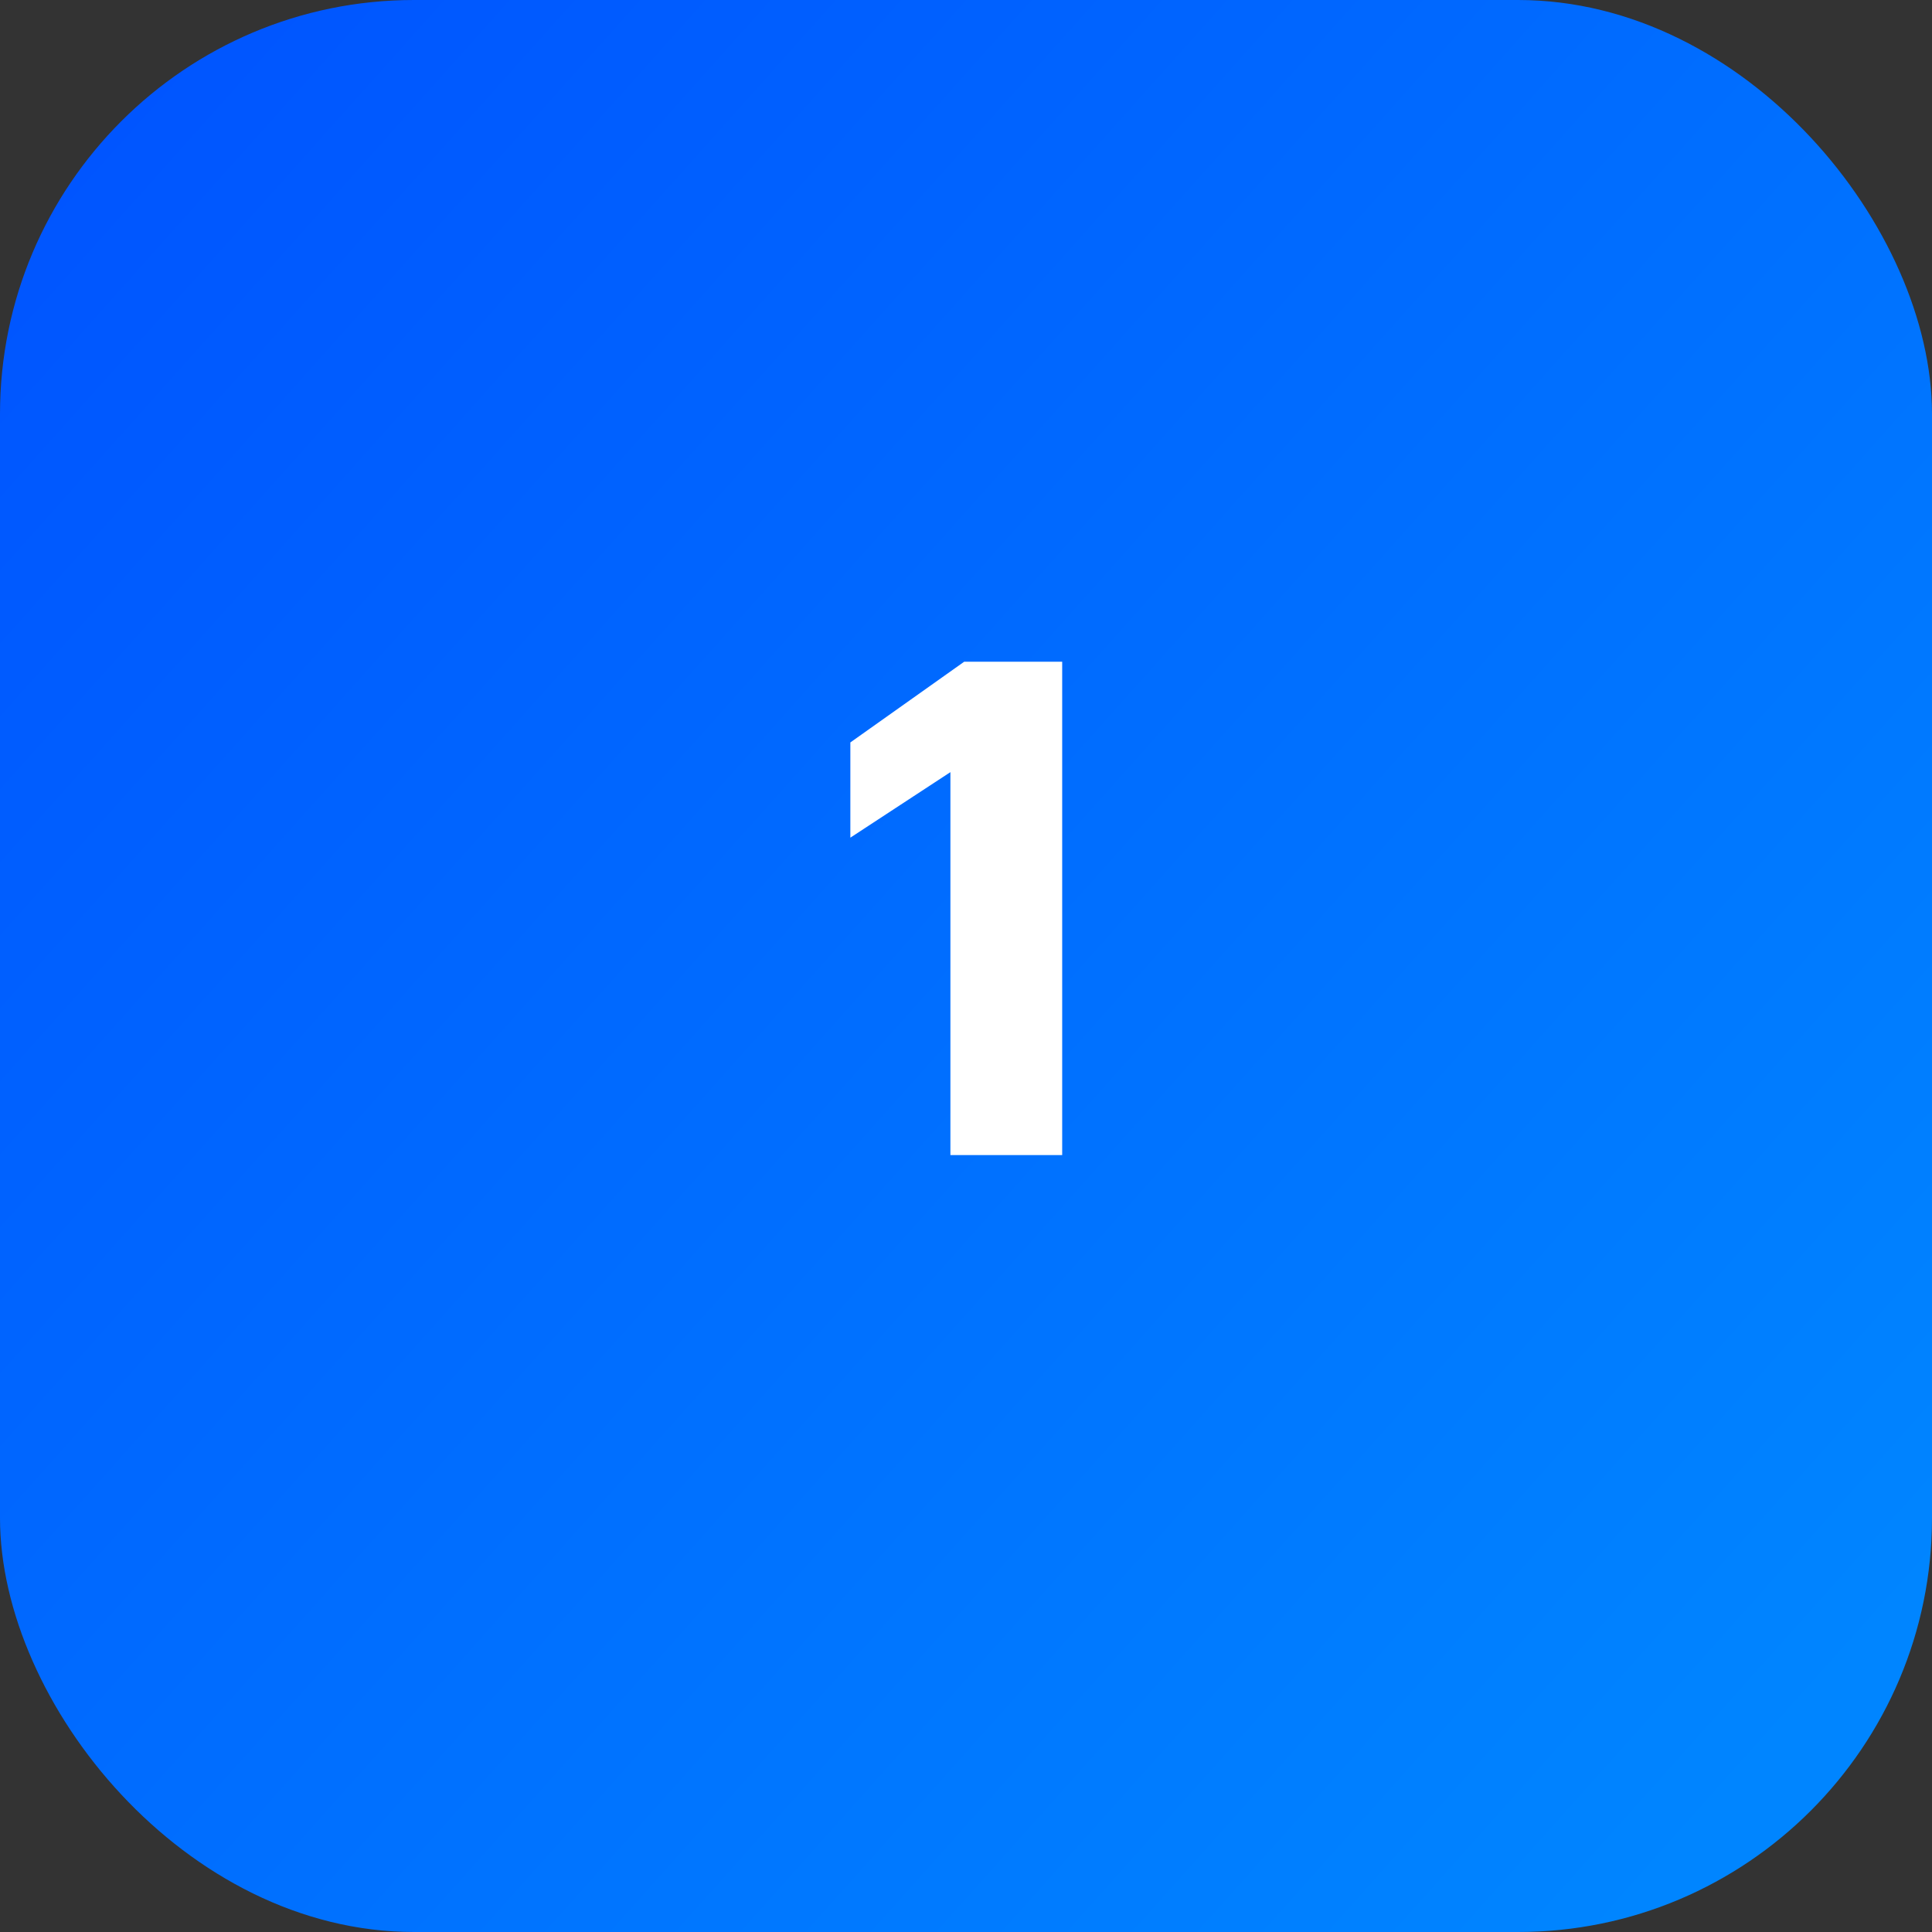 <svg width="56" height="56" viewBox="0 0 56 56" fill="none" xmlns="http://www.w3.org/2000/svg">
<rect x="0" y="0" width="56" height="56" fill="#333333" stroke="none"/>
<rect width="56" height="56" rx="12" fill="url(#paint0_linear_2332_180636)"/>
<path d="M27.548 33.48H30.788V19.18H27.948L24.648 21.52V24.28L27.548 22.381V33.48Z" fill="white"/>
<defs>
<linearGradient id="paint0_linear_2332_180636" x1="-28" y1="-14.56" x2="77.28" y2="79.52" gradientUnits="userSpaceOnUse">
<stop stop-color="#003CFF"/>
<stop offset="0.729" stop-color="#0085FF"/>
</linearGradient>
</defs>
</svg>

